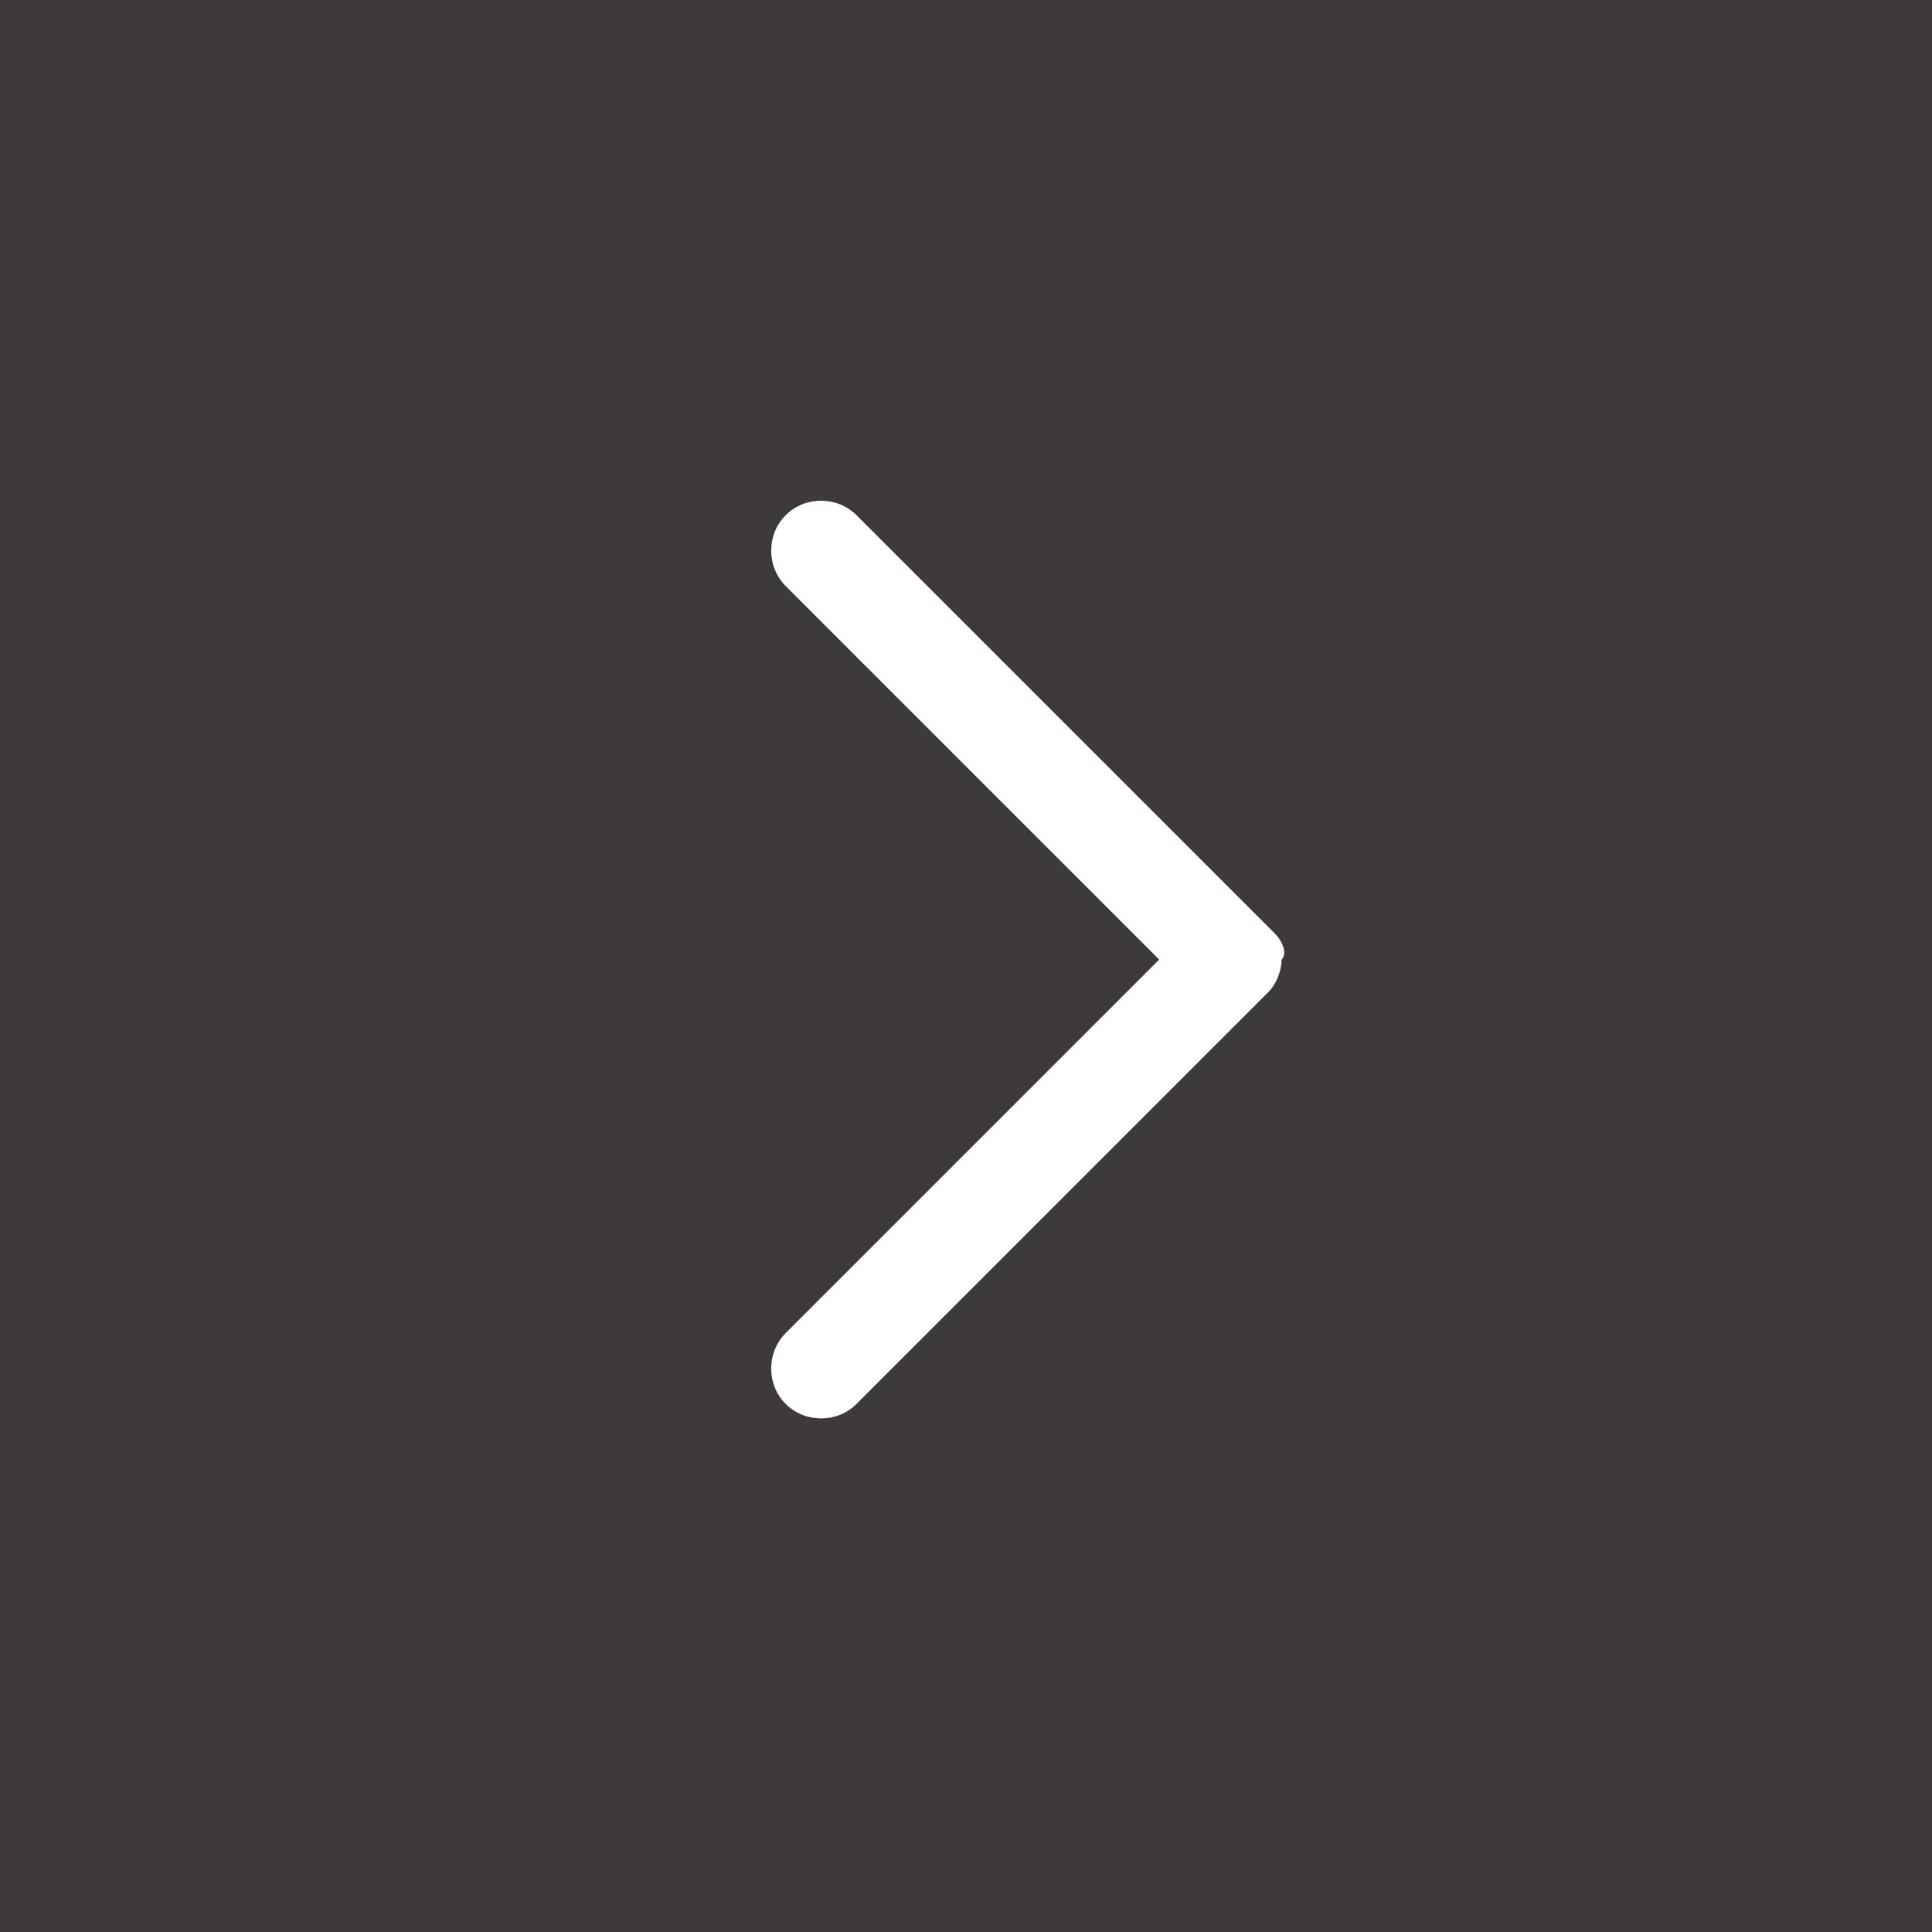 <?xml version="1.0" encoding="utf-8"?>
<!-- Generator: Adobe Illustrator 27.0.1, SVG Export Plug-In . SVG Version: 6.00 Build 0)  -->
<svg version="1.1" xmlns="http://www.w3.org/2000/svg" xmlns:xlink="http://www.w3.org/1999/xlink" x="0px"
	 y="0px" width="30px" height="30px" viewBox="0 0 30 30" style="enable-background:new 0 0 30 30;" xml:space="preserve">
<style type="text/css">
	.st0{fill:#3E3A39;}
	.st1{fill:#FFFFFF;}
</style>
<g>
	<rect class="st0" width="30" height="30"/>
	<path class="st1" d="M19.8,14.5L19.8,14.5C19.7,14.4,19.7,14.4,19.8,14.5L13.3,8c-0.3-0.3-0.8-0.3-1.1,0l0,0
		c-0.3,0.3-0.3,0.8,0,1.1l5.8,5.8l-5.8,5.8c-0.3,0.3-0.3,0.8,0,1.1l0,0c0.3,0.3,0.8,0.3,1.1,0l6.4-6.4c0,0,0,0,0,0l0,0
		c0.1-0.1,0.2-0.3,0.2-0.5C20,14.8,19.9,14.6,19.8,14.5z"/>
</g>
</svg>

